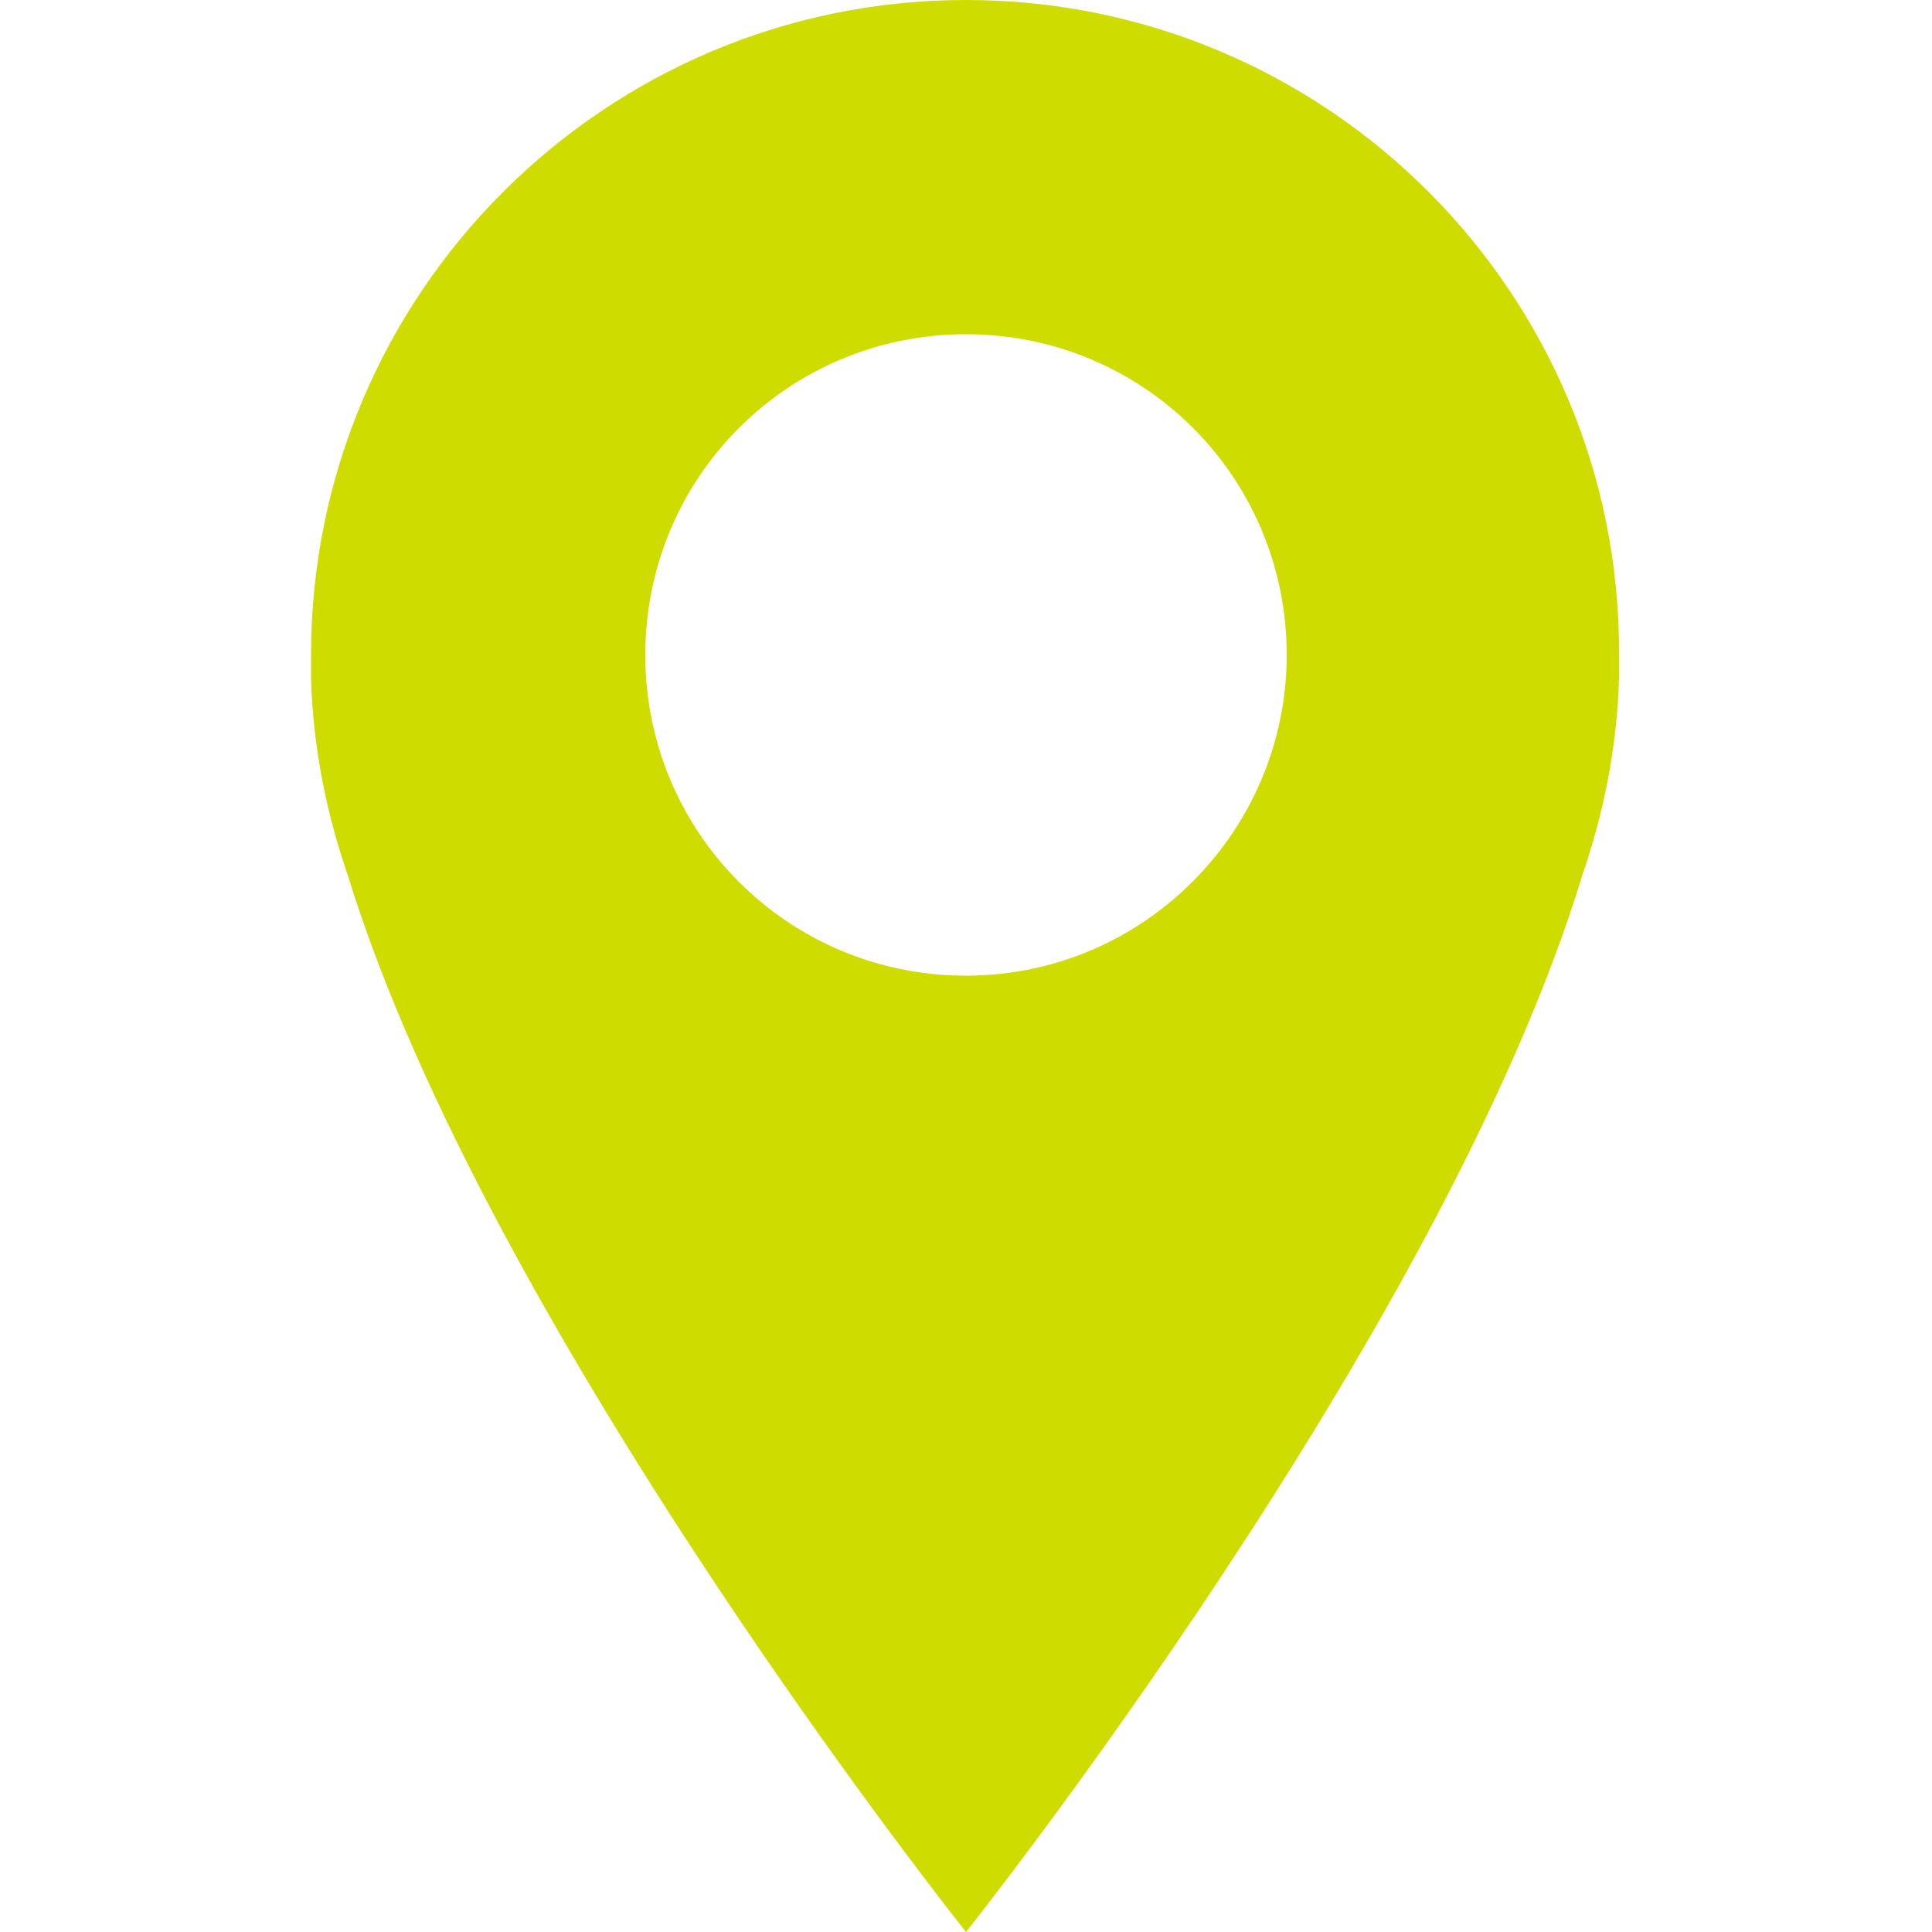 <?xml version="1.0" encoding="utf-8"?>
<!-- Generator: Adobe Illustrator 18.1.1, SVG Export Plug-In . SVG Version: 6.00 Build 0)  -->
<!DOCTYPE svg PUBLIC "-//W3C//DTD SVG 1.1//EN" "http://www.w3.org/Graphics/SVG/1.1/DTD/svg11.dtd">
<svg width="40px" height="40px" version="1.1" id="Livello_1" xmlns="http://www.w3.org/2000/svg" xmlns:xlink="http://www.w3.org/1999/xlink" x="0px" y="0px"
     viewBox="-249 251 100 100" enable-background="new -249 251 100 100" xml:space="preserve">
<path fill="rgb(206, 220, 0)" d="M-199,251c-18.7,0-33.9,15.2-33.9,33.9c0,0.4,0,0.8,0,1.2c0.1,3.6,0.8,7,1.9,10.2
    C-223.7,320-199,351-199,351s24.7-31,31.9-54.7c1.1-3.2,1.8-6.6,1.9-10.2c0-0.4,0-0.8,0-1.2C-165.1,266.2-180.3,251-199,251z
     M-199,301.5c-9.2,0-16.6-7.4-16.6-16.6c0-9.2,7.4-16.6,16.6-16.6c9.2,0,16.6,7.4,16.6,16.6C-182.4,294-189.8,301.5-199,301.5z"/>
</svg>

